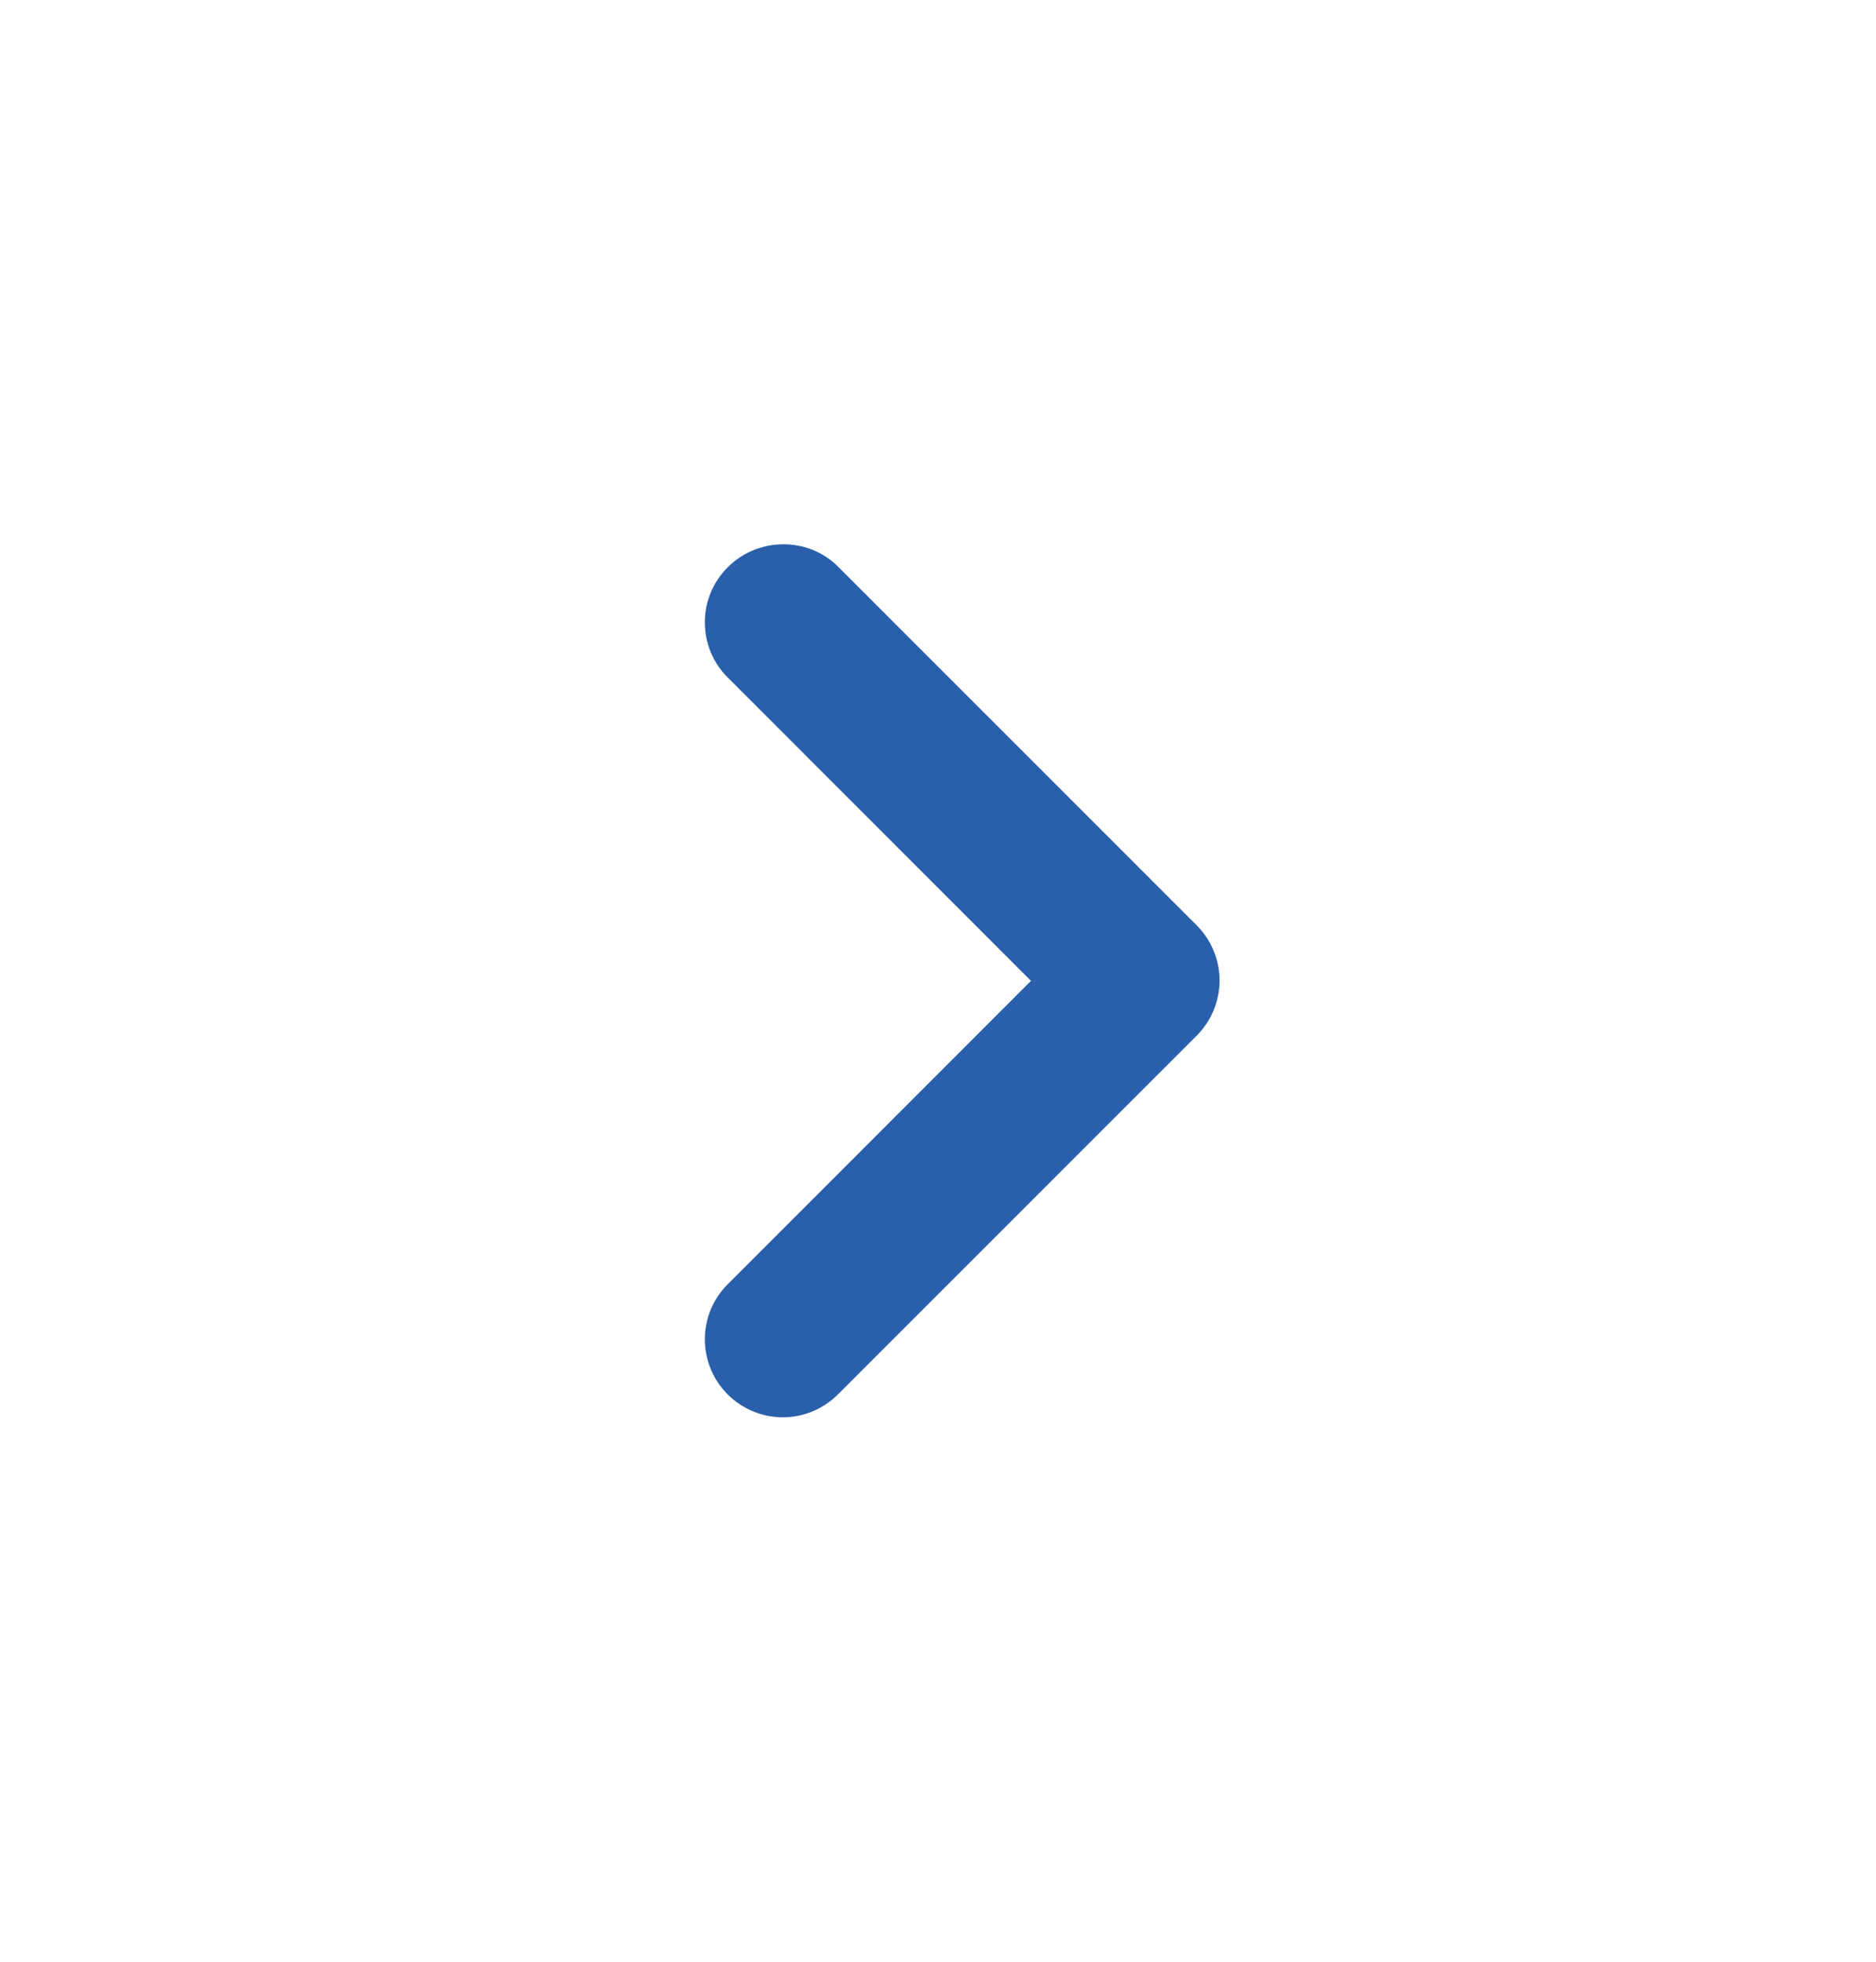 <svg width="22" height="23" viewBox="0 0 22 23" fill="none" xmlns="http://www.w3.org/2000/svg">
<path d="M8.534 6.651C8.449 6.736 8.381 6.836 8.335 6.947C8.289 7.058 8.266 7.177 8.266 7.297C8.266 7.417 8.289 7.536 8.335 7.647C8.381 7.758 8.449 7.859 8.534 7.943L12.09 11.5L8.534 15.057C8.362 15.228 8.266 15.46 8.266 15.703C8.266 15.945 8.362 16.178 8.534 16.349C8.705 16.52 8.938 16.617 9.18 16.617C9.422 16.617 9.655 16.52 9.826 16.349L14.034 12.142C14.119 12.057 14.186 11.956 14.232 11.845C14.278 11.734 14.302 11.616 14.302 11.495C14.302 11.375 14.278 11.257 14.232 11.146C14.186 11.035 14.119 10.934 14.034 10.849L9.826 6.642C9.478 6.293 8.891 6.293 8.534 6.651Z" fill="#295FAB"/>
</svg>
